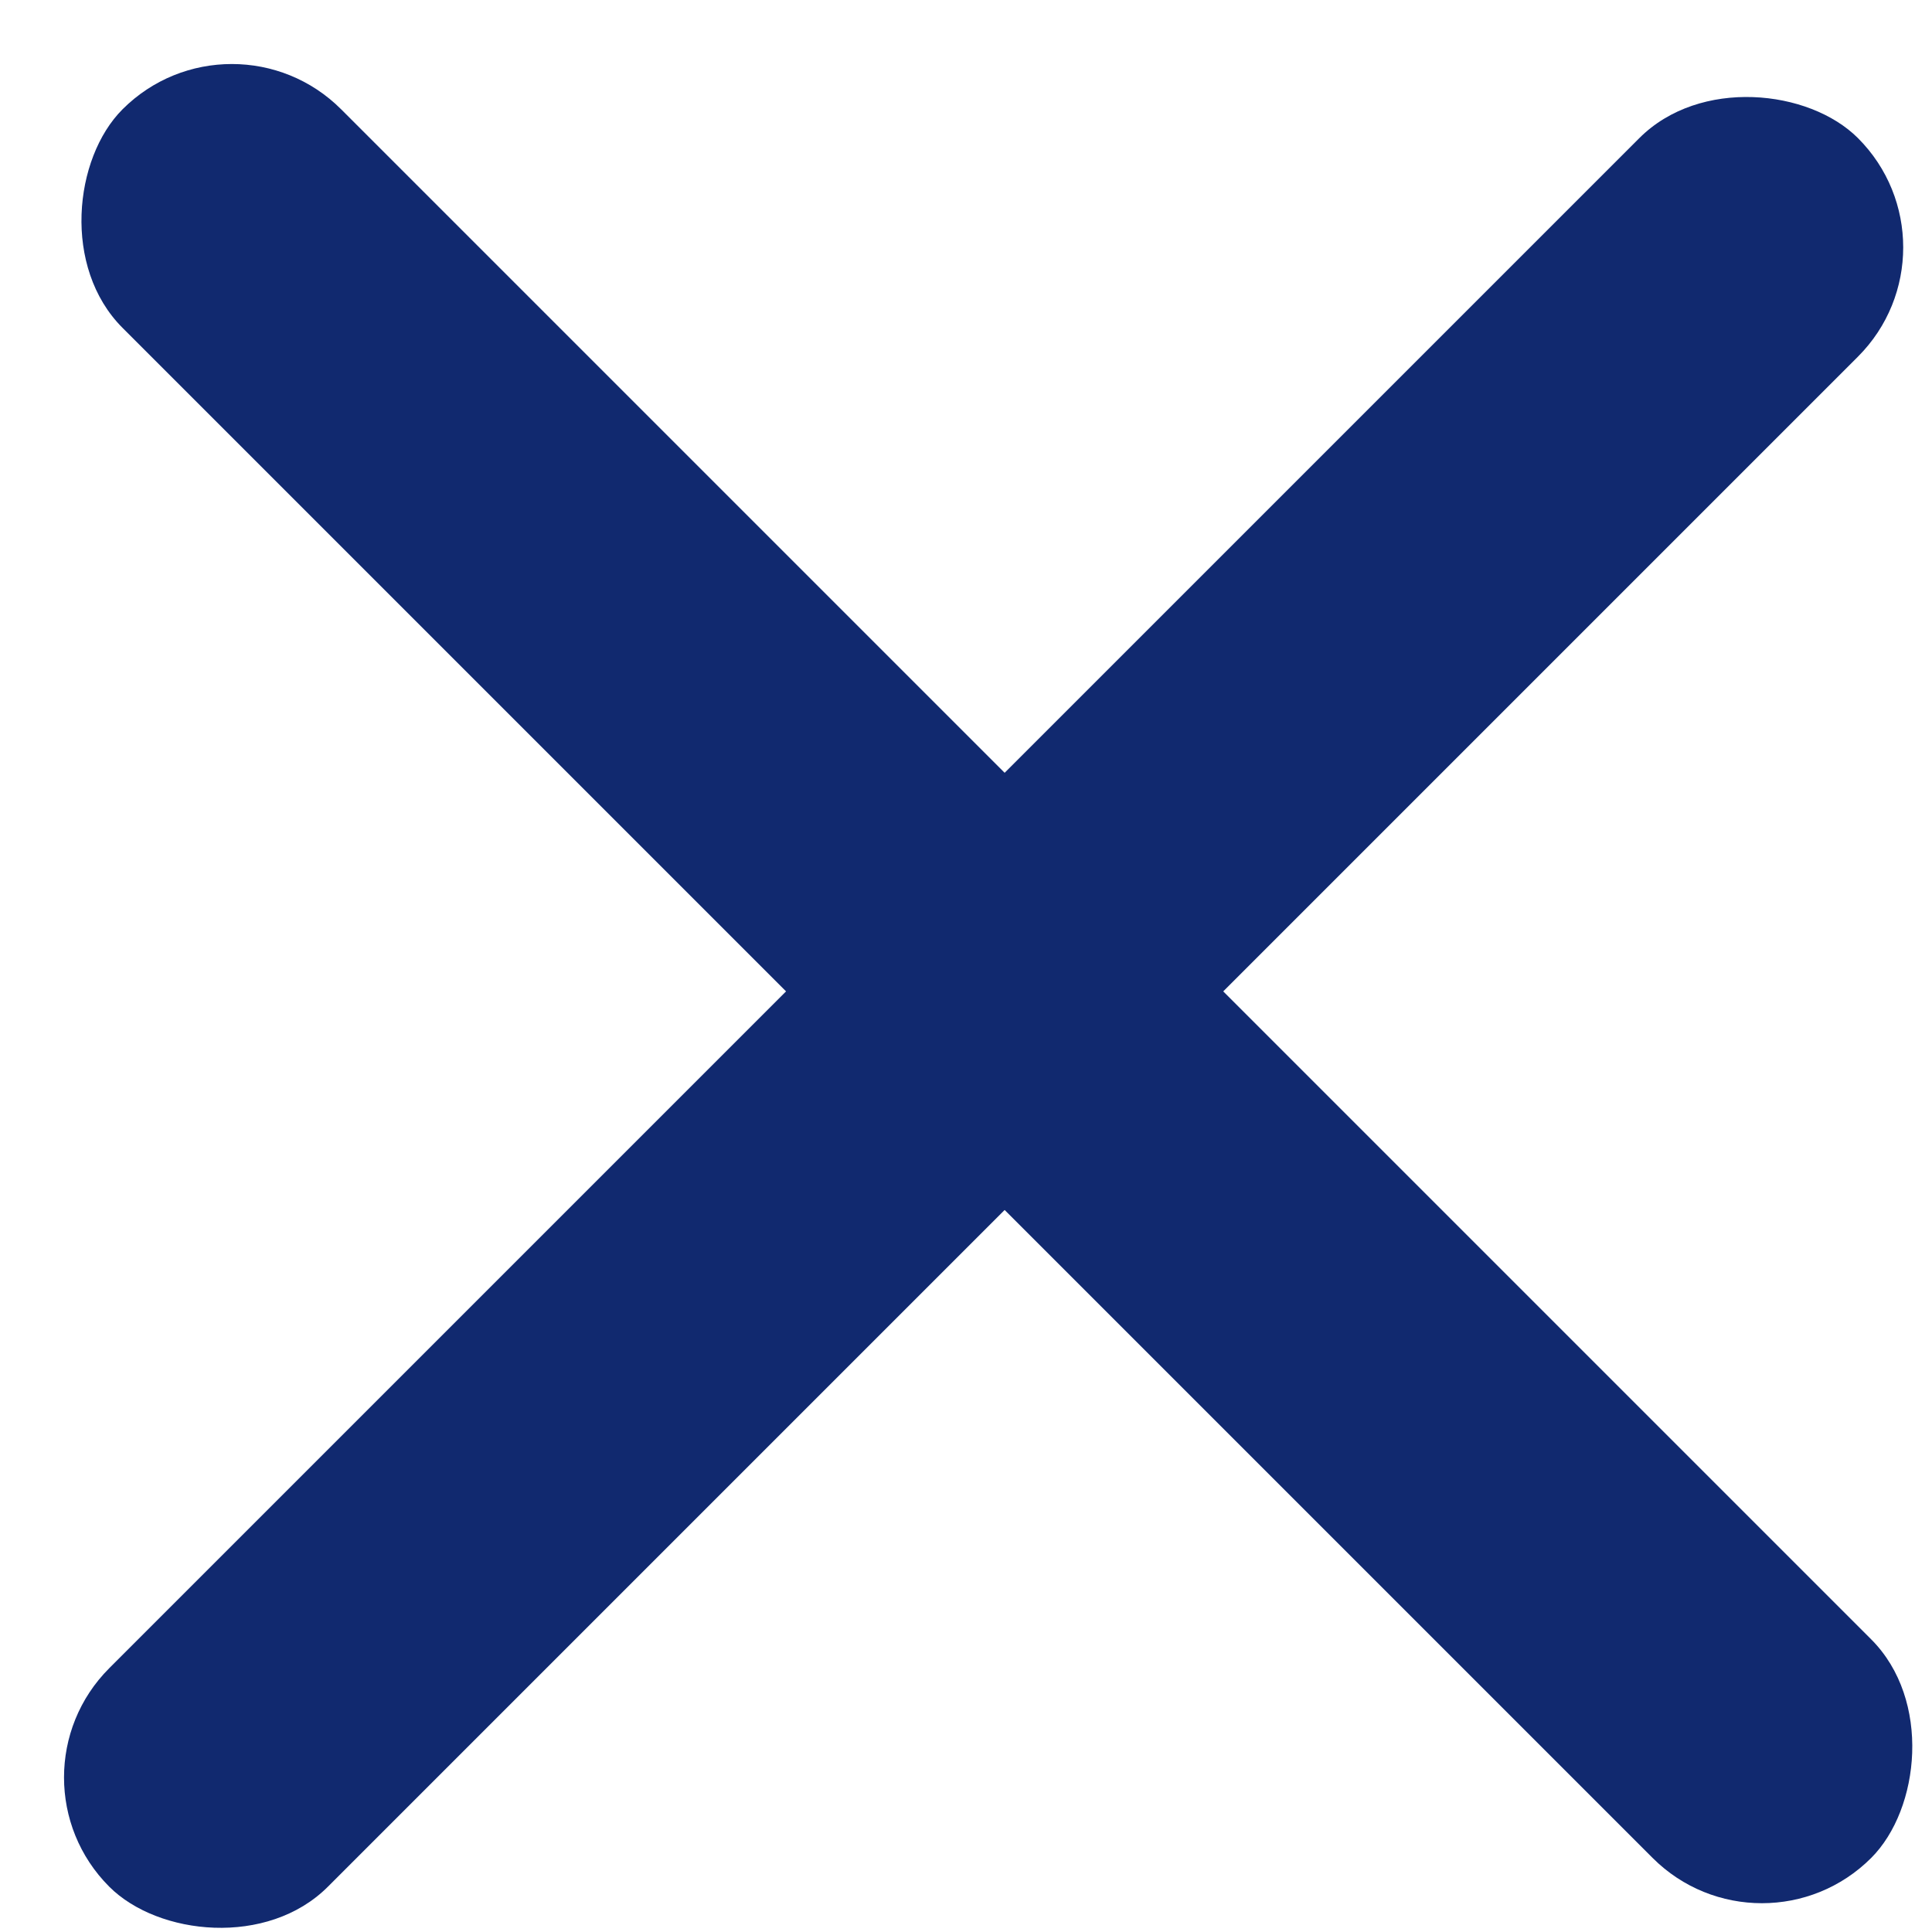 <svg xmlns="http://www.w3.org/2000/svg" width="25" height="25" viewBox="0 0 25 25" fill="none"><rect x="3" width="32" height="4" rx="2" transform="rotate(45 3 0)" fill="#11296F"></rect><rect y="23" width="32" height="4" rx="2" transform="rotate(-45 0 23)" fill="#11296F"></rect></svg>